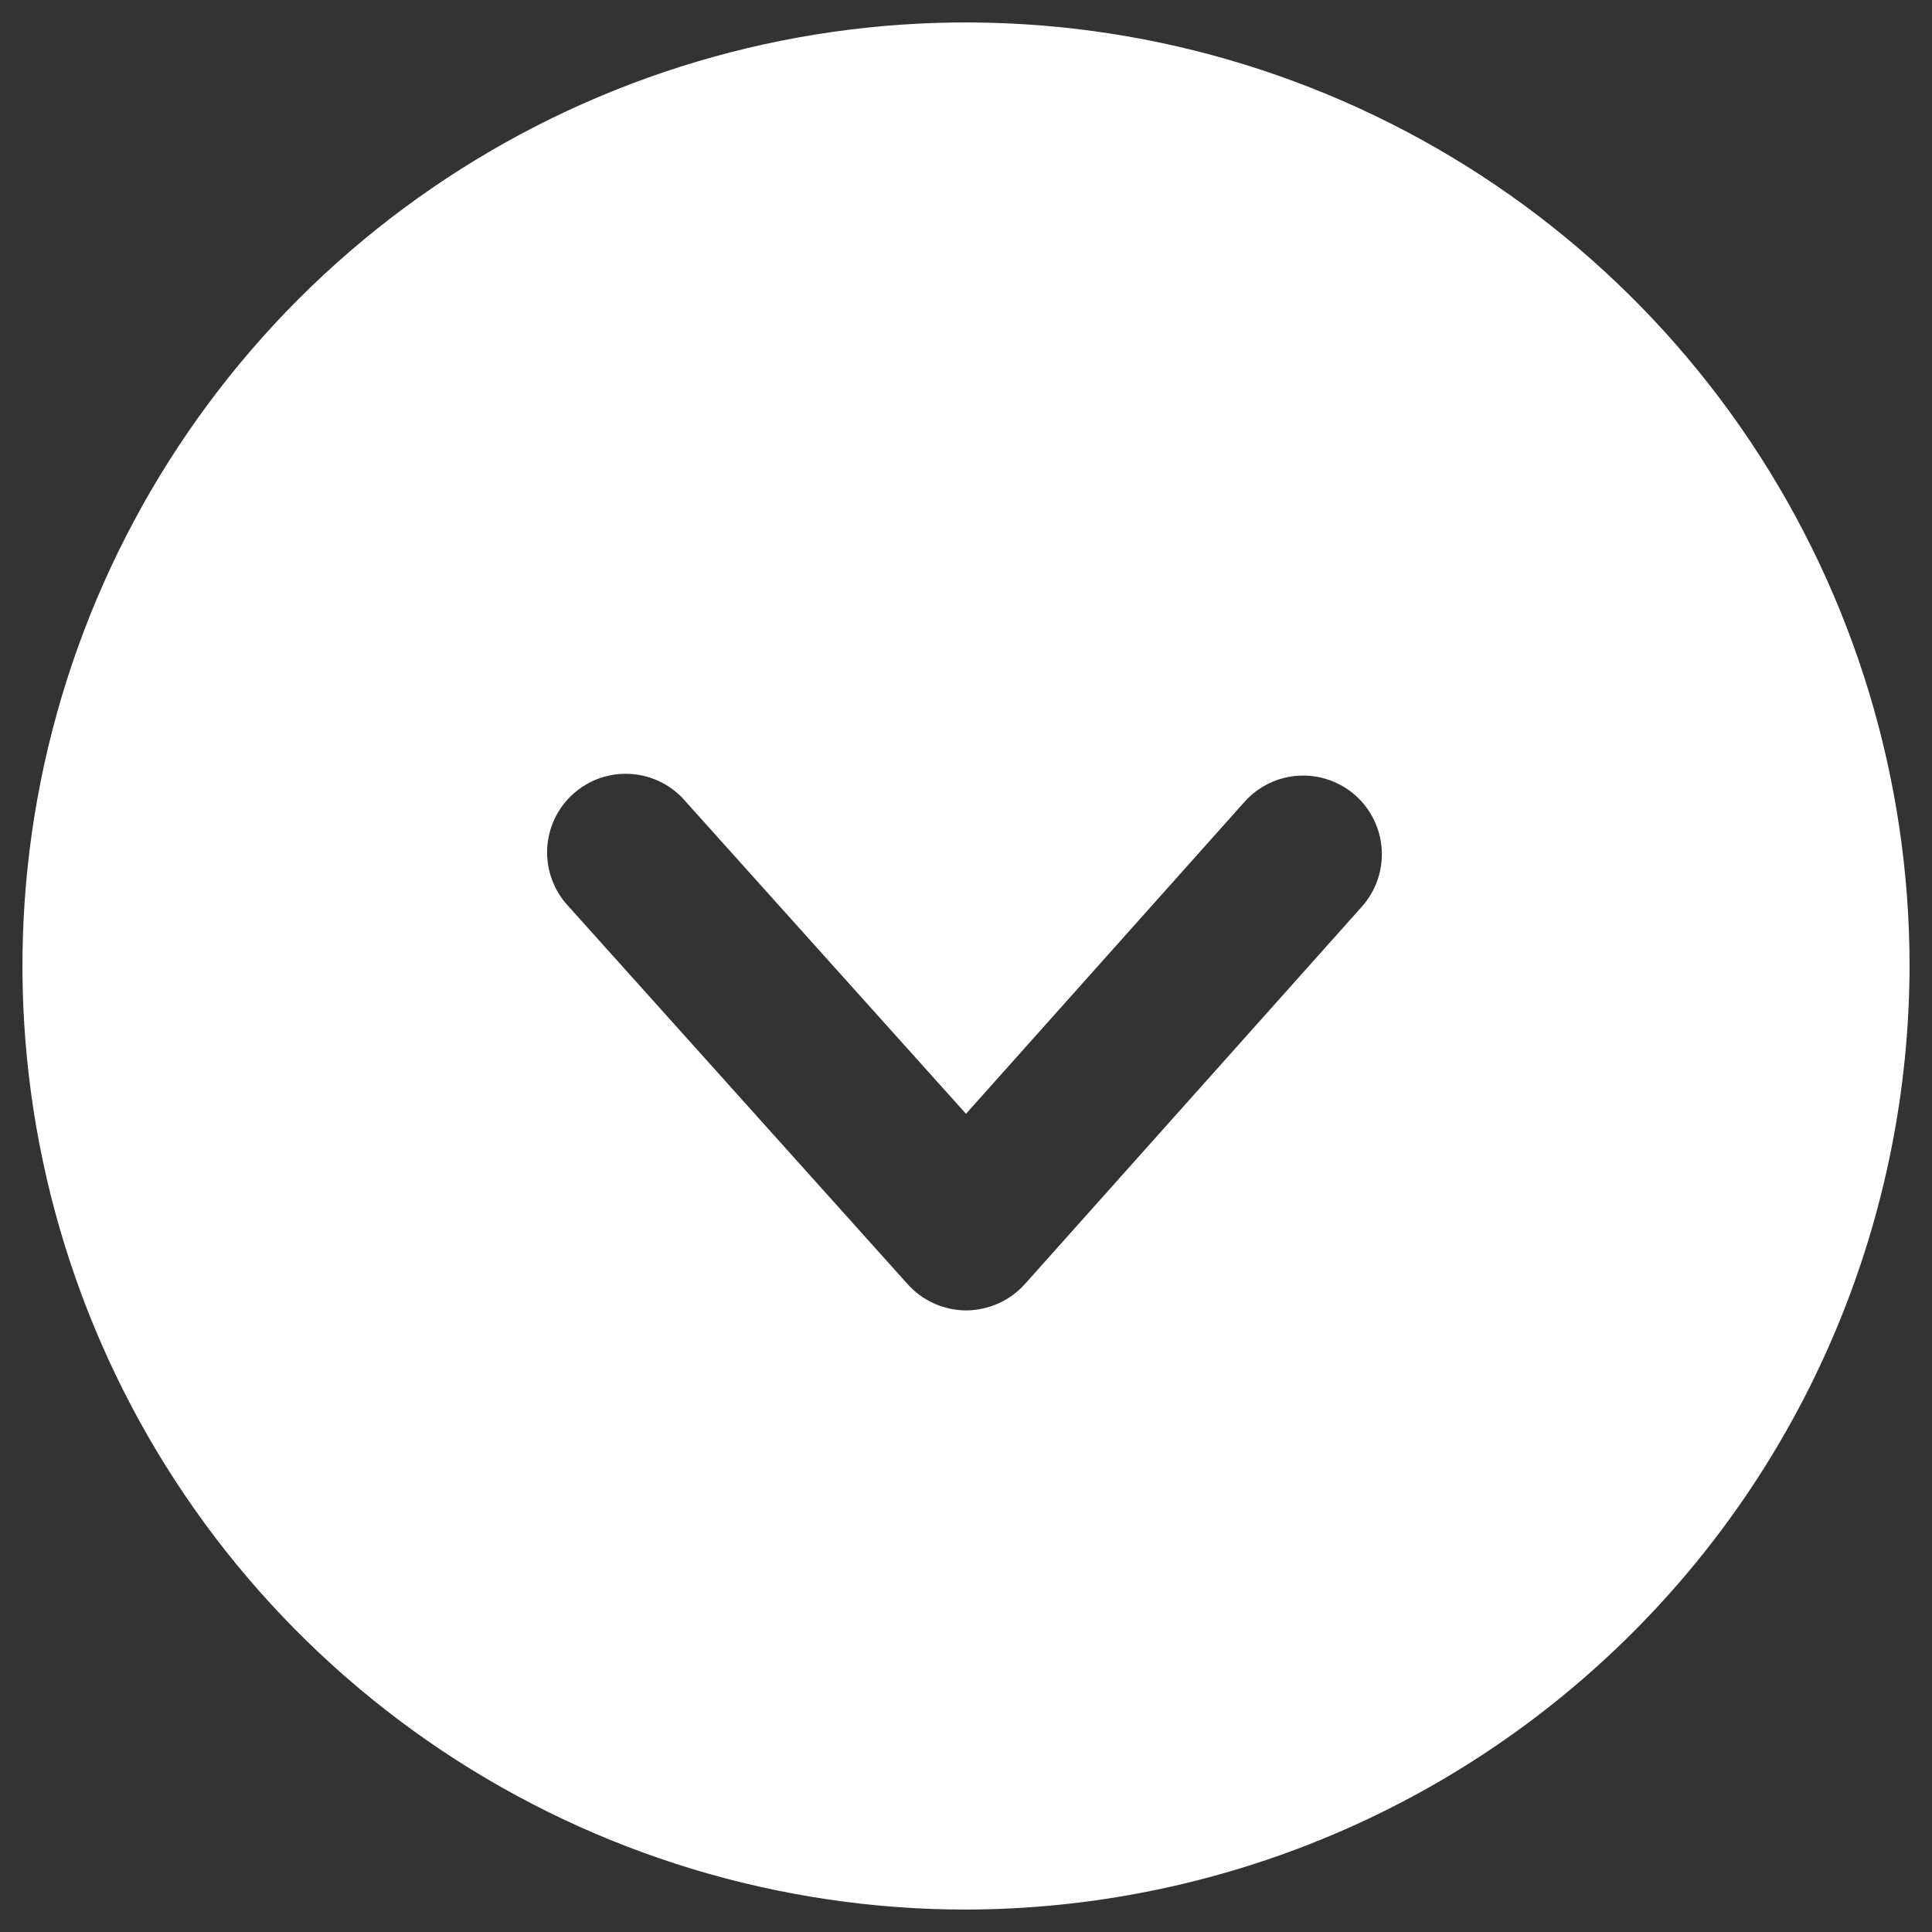 <svg width="26" height="26" viewBox="0 0 26 26" fill="none" xmlns="http://www.w3.org/2000/svg">
<rect x="0" y="0" width="26" height="26" fill="#333333" stroke="none"/>
<path d="M25.698 13C25.698 10.489 24.953 8.034 23.558 5.945C22.163 3.857 20.179 2.23 17.859 1.269C15.539 0.308 12.986 0.056 10.523 0.546C8.06 1.036 5.797 2.246 4.021 4.021C2.246 5.797 1.036 8.06 0.546 10.523C0.056 12.986 0.308 15.539 1.269 17.859C2.23 20.179 3.857 22.162 5.946 23.558C8.034 24.953 10.489 25.698 13 25.698C16.366 25.691 19.592 24.351 21.971 21.971C24.351 19.592 25.691 16.366 25.698 13ZM12.214 17.281L7.655 12.202C7.557 12.099 7.481 11.978 7.431 11.845C7.381 11.713 7.358 11.572 7.363 11.43C7.369 11.289 7.403 11.149 7.463 11.021C7.523 10.893 7.609 10.778 7.714 10.684C7.82 10.589 7.943 10.517 8.077 10.47C8.211 10.425 8.353 10.406 8.495 10.416C8.636 10.426 8.774 10.464 8.9 10.528C9.027 10.593 9.139 10.681 9.23 10.79L13 14.989L16.749 10.79C16.936 10.581 17.199 10.454 17.479 10.439C17.759 10.423 18.035 10.52 18.244 10.707C18.453 10.894 18.579 11.157 18.595 11.437C18.611 11.717 18.514 11.992 18.327 12.202L13.792 17.281C13.692 17.392 13.57 17.481 13.434 17.542C13.297 17.602 13.149 17.634 13 17.635C12.851 17.634 12.705 17.602 12.569 17.541C12.434 17.48 12.313 17.392 12.214 17.281Z" fill="white"/>
</svg>
